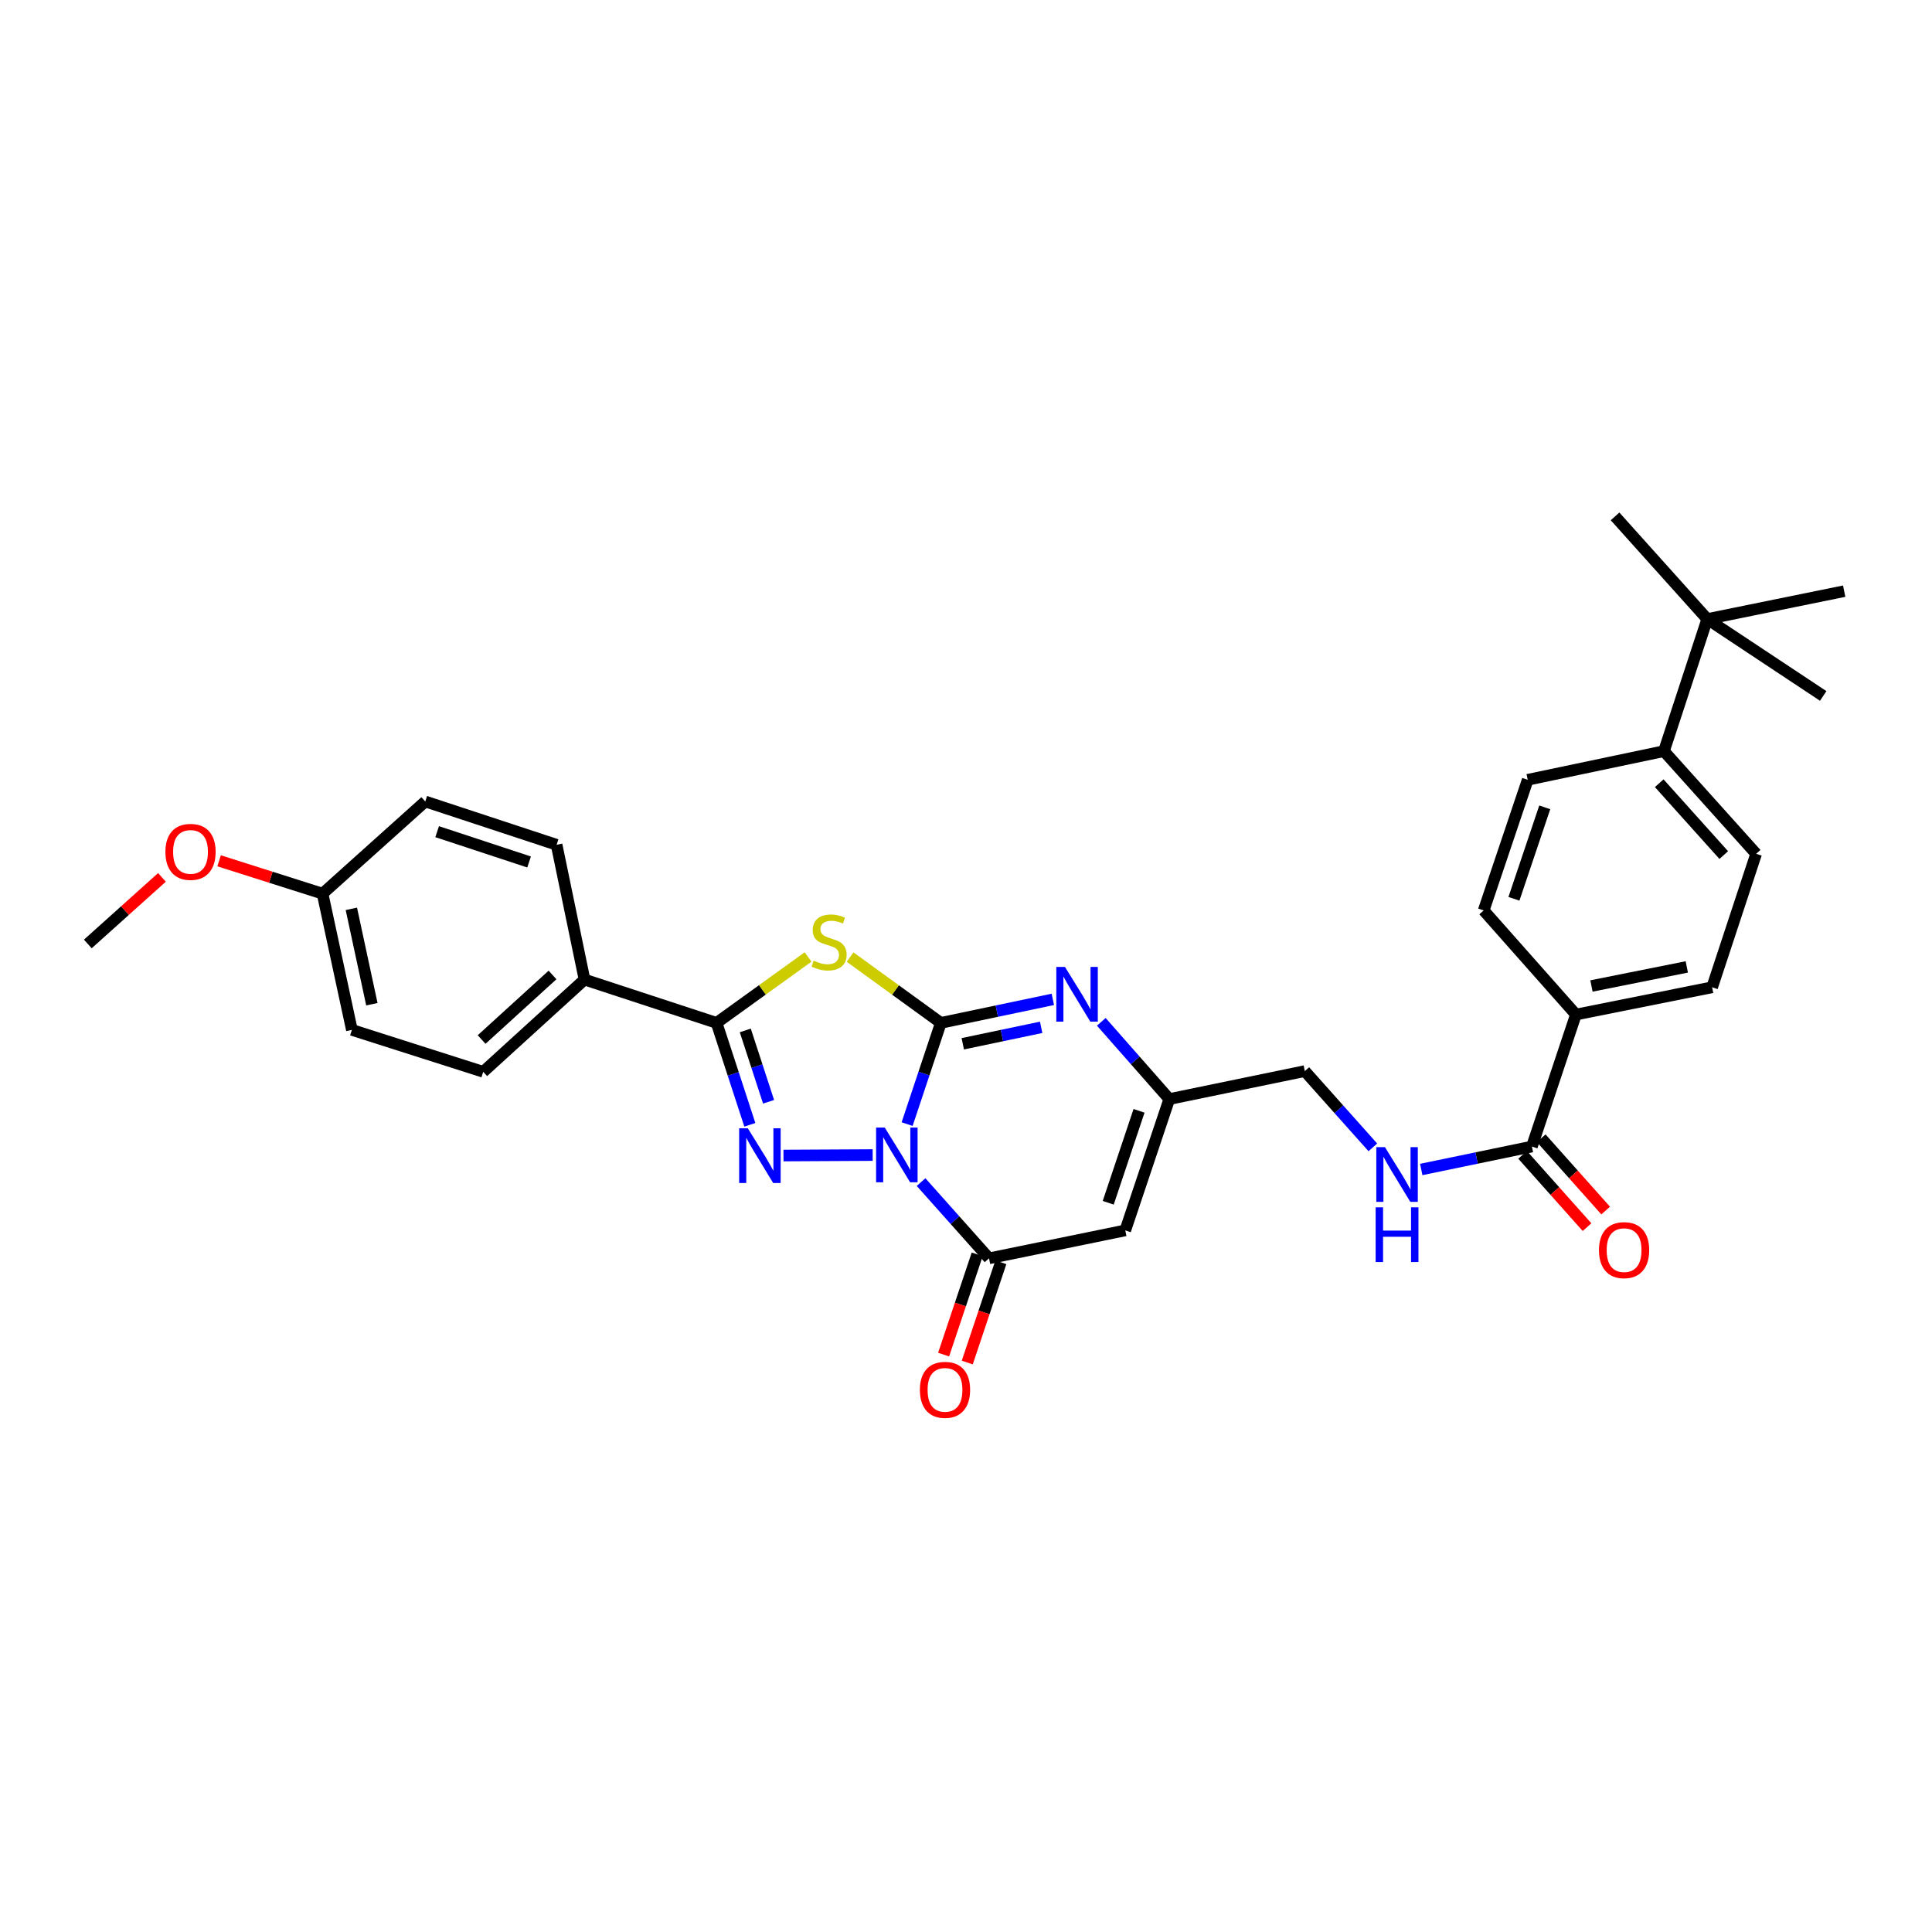 <?xml version='1.0' encoding='iso-8859-1'?>
<svg version='1.1' baseProfile='full'
              xmlns='http://www.w3.org/2000/svg'
                      xmlns:rdkit='http://www.rdkit.org/xml'
                      xmlns:xlink='http://www.w3.org/1999/xlink'
                  xml:space='preserve'
width='1000px' height='1000px' viewBox='0 0 1000 1000'>
<!-- END OF HEADER -->
<rect style='opacity:1.0;fill:#FFFFFF;stroke:none' width='1000' height='1000' x='0' y='0'> </rect>
<path class='bond-0' d='M 469.525,581.829 L 478.255,555.637' style='fill:none;fill-rule:evenodd;stroke:#0000FF;stroke-width:6px;stroke-linecap:butt;stroke-linejoin:miter;stroke-opacity:1' />
<path class='bond-0' d='M 478.255,555.637 L 486.985,529.444' style='fill:none;fill-rule:evenodd;stroke:#000000;stroke-width:6px;stroke-linecap:butt;stroke-linejoin:miter;stroke-opacity:1' />
<path class='bond-1' d='M 451.693,597.856 L 405.526,598.099' style='fill:none;fill-rule:evenodd;stroke:#0000FF;stroke-width:6px;stroke-linecap:butt;stroke-linejoin:miter;stroke-opacity:1' />
<path class='bond-4' d='M 476.738,611.849 L 494.328,631.581' style='fill:none;fill-rule:evenodd;stroke:#0000FF;stroke-width:6px;stroke-linecap:butt;stroke-linejoin:miter;stroke-opacity:1' />
<path class='bond-4' d='M 494.328,631.581 L 511.917,651.314' style='fill:none;fill-rule:evenodd;stroke:#000000;stroke-width:6px;stroke-linecap:butt;stroke-linejoin:miter;stroke-opacity:1' />
<path class='bond-2' d='M 486.985,529.444 L 463.494,512.409' style='fill:none;fill-rule:evenodd;stroke:#000000;stroke-width:6px;stroke-linecap:butt;stroke-linejoin:miter;stroke-opacity:1' />
<path class='bond-2' d='M 463.494,512.409 L 440.002,495.374' style='fill:none;fill-rule:evenodd;stroke:#CCCC00;stroke-width:6px;stroke-linecap:butt;stroke-linejoin:miter;stroke-opacity:1' />
<path class='bond-5' d='M 486.985,529.444 L 515.964,523.36' style='fill:none;fill-rule:evenodd;stroke:#000000;stroke-width:6px;stroke-linecap:butt;stroke-linejoin:miter;stroke-opacity:1' />
<path class='bond-5' d='M 515.964,523.36 L 544.943,517.276' style='fill:none;fill-rule:evenodd;stroke:#0000FF;stroke-width:6px;stroke-linecap:butt;stroke-linejoin:miter;stroke-opacity:1' />
<path class='bond-5' d='M 498.332,540.258 L 518.618,535.999' style='fill:none;fill-rule:evenodd;stroke:#000000;stroke-width:6px;stroke-linecap:butt;stroke-linejoin:miter;stroke-opacity:1' />
<path class='bond-5' d='M 518.618,535.999 L 538.903,531.74' style='fill:none;fill-rule:evenodd;stroke:#0000FF;stroke-width:6px;stroke-linecap:butt;stroke-linejoin:miter;stroke-opacity:1' />
<path class='bond-3' d='M 388.115,582.196 L 379.507,555.82' style='fill:none;fill-rule:evenodd;stroke:#0000FF;stroke-width:6px;stroke-linecap:butt;stroke-linejoin:miter;stroke-opacity:1' />
<path class='bond-3' d='M 379.507,555.82 L 370.899,529.444' style='fill:none;fill-rule:evenodd;stroke:#000000;stroke-width:6px;stroke-linecap:butt;stroke-linejoin:miter;stroke-opacity:1' />
<path class='bond-3' d='M 397.81,570.276 L 391.784,551.813' style='fill:none;fill-rule:evenodd;stroke:#0000FF;stroke-width:6px;stroke-linecap:butt;stroke-linejoin:miter;stroke-opacity:1' />
<path class='bond-3' d='M 391.784,551.813 L 385.758,533.35' style='fill:none;fill-rule:evenodd;stroke:#000000;stroke-width:6px;stroke-linecap:butt;stroke-linejoin:miter;stroke-opacity:1' />
<path class='bond-31' d='M 418.261,495.327 L 394.58,512.386' style='fill:none;fill-rule:evenodd;stroke:#CCCC00;stroke-width:6px;stroke-linecap:butt;stroke-linejoin:miter;stroke-opacity:1' />
<path class='bond-31' d='M 394.58,512.386 L 370.899,529.444' style='fill:none;fill-rule:evenodd;stroke:#000000;stroke-width:6px;stroke-linecap:butt;stroke-linejoin:miter;stroke-opacity:1' />
<path class='bond-9' d='M 370.899,529.444 L 302.545,507.023' style='fill:none;fill-rule:evenodd;stroke:#000000;stroke-width:6px;stroke-linecap:butt;stroke-linejoin:miter;stroke-opacity:1' />
<path class='bond-6' d='M 511.917,651.314 L 582.444,636.842' style='fill:none;fill-rule:evenodd;stroke:#000000;stroke-width:6px;stroke-linecap:butt;stroke-linejoin:miter;stroke-opacity:1' />
<path class='bond-12' d='M 505.795,649.261 L 497.101,675.199' style='fill:none;fill-rule:evenodd;stroke:#000000;stroke-width:6px;stroke-linecap:butt;stroke-linejoin:miter;stroke-opacity:1' />
<path class='bond-12' d='M 497.101,675.199 L 488.408,701.136' style='fill:none;fill-rule:evenodd;stroke:#FF0000;stroke-width:6px;stroke-linecap:butt;stroke-linejoin:miter;stroke-opacity:1' />
<path class='bond-12' d='M 518.04,653.366 L 509.346,679.303' style='fill:none;fill-rule:evenodd;stroke:#000000;stroke-width:6px;stroke-linecap:butt;stroke-linejoin:miter;stroke-opacity:1' />
<path class='bond-12' d='M 509.346,679.303 L 500.653,705.24' style='fill:none;fill-rule:evenodd;stroke:#FF0000;stroke-width:6px;stroke-linecap:butt;stroke-linejoin:miter;stroke-opacity:1' />
<path class='bond-32' d='M 570.03,528.896 L 587.627,548.886' style='fill:none;fill-rule:evenodd;stroke:#0000FF;stroke-width:6px;stroke-linecap:butt;stroke-linejoin:miter;stroke-opacity:1' />
<path class='bond-32' d='M 587.627,548.886 L 605.224,568.876' style='fill:none;fill-rule:evenodd;stroke:#000000;stroke-width:6px;stroke-linecap:butt;stroke-linejoin:miter;stroke-opacity:1' />
<path class='bond-7' d='M 582.444,636.842 L 605.224,568.876' style='fill:none;fill-rule:evenodd;stroke:#000000;stroke-width:6px;stroke-linecap:butt;stroke-linejoin:miter;stroke-opacity:1' />
<path class='bond-7' d='M 573.616,622.543 L 589.562,574.967' style='fill:none;fill-rule:evenodd;stroke:#000000;stroke-width:6px;stroke-linecap:butt;stroke-linejoin:miter;stroke-opacity:1' />
<path class='bond-16' d='M 605.224,568.876 L 675.371,554.398' style='fill:none;fill-rule:evenodd;stroke:#000000;stroke-width:6px;stroke-linecap:butt;stroke-linejoin:miter;stroke-opacity:1' />
<path class='bond-8' d='M 792.914,593.45 L 764.274,599.387' style='fill:none;fill-rule:evenodd;stroke:#000000;stroke-width:6px;stroke-linecap:butt;stroke-linejoin:miter;stroke-opacity:1' />
<path class='bond-8' d='M 764.274,599.387 L 735.634,605.325' style='fill:none;fill-rule:evenodd;stroke:#0000FF;stroke-width:6px;stroke-linecap:butt;stroke-linejoin:miter;stroke-opacity:1' />
<path class='bond-11' d='M 792.914,593.45 L 815.694,525.125' style='fill:none;fill-rule:evenodd;stroke:#000000;stroke-width:6px;stroke-linecap:butt;stroke-linejoin:miter;stroke-opacity:1' />
<path class='bond-15' d='M 788.093,597.746 L 804.769,616.458' style='fill:none;fill-rule:evenodd;stroke:#000000;stroke-width:6px;stroke-linecap:butt;stroke-linejoin:miter;stroke-opacity:1' />
<path class='bond-15' d='M 804.769,616.458 L 821.446,635.17' style='fill:none;fill-rule:evenodd;stroke:#FF0000;stroke-width:6px;stroke-linecap:butt;stroke-linejoin:miter;stroke-opacity:1' />
<path class='bond-15' d='M 797.735,589.153 L 814.411,607.866' style='fill:none;fill-rule:evenodd;stroke:#000000;stroke-width:6px;stroke-linecap:butt;stroke-linejoin:miter;stroke-opacity:1' />
<path class='bond-15' d='M 814.411,607.866 L 831.087,626.578' style='fill:none;fill-rule:evenodd;stroke:#FF0000;stroke-width:6px;stroke-linecap:butt;stroke-linejoin:miter;stroke-opacity:1' />
<path class='bond-21' d='M 302.545,507.023 L 250.113,554.771' style='fill:none;fill-rule:evenodd;stroke:#000000;stroke-width:6px;stroke-linecap:butt;stroke-linejoin:miter;stroke-opacity:1' />
<path class='bond-21' d='M 285.985,504.637 L 249.282,538.06' style='fill:none;fill-rule:evenodd;stroke:#000000;stroke-width:6px;stroke-linecap:butt;stroke-linejoin:miter;stroke-opacity:1' />
<path class='bond-22' d='M 302.545,507.023 L 288.095,437.257' style='fill:none;fill-rule:evenodd;stroke:#000000;stroke-width:6px;stroke-linecap:butt;stroke-linejoin:miter;stroke-opacity:1' />
<path class='bond-10' d='M 710.578,593.87 L 692.975,574.134' style='fill:none;fill-rule:evenodd;stroke:#0000FF;stroke-width:6px;stroke-linecap:butt;stroke-linejoin:miter;stroke-opacity:1' />
<path class='bond-10' d='M 692.975,574.134 L 675.371,554.398' style='fill:none;fill-rule:evenodd;stroke:#000000;stroke-width:6px;stroke-linecap:butt;stroke-linejoin:miter;stroke-opacity:1' />
<path class='bond-17' d='M 815.694,525.125 L 767.953,471.243' style='fill:none;fill-rule:evenodd;stroke:#000000;stroke-width:6px;stroke-linecap:butt;stroke-linejoin:miter;stroke-opacity:1' />
<path class='bond-18' d='M 815.694,525.125 L 886.192,511.02' style='fill:none;fill-rule:evenodd;stroke:#000000;stroke-width:6px;stroke-linecap:butt;stroke-linejoin:miter;stroke-opacity:1' />
<path class='bond-18' d='M 823.735,510.346 L 873.084,500.472' style='fill:none;fill-rule:evenodd;stroke:#000000;stroke-width:6px;stroke-linecap:butt;stroke-linejoin:miter;stroke-opacity:1' />
<path class='bond-13' d='M 883.667,320.424 L 861.26,388.792' style='fill:none;fill-rule:evenodd;stroke:#000000;stroke-width:6px;stroke-linecap:butt;stroke-linejoin:miter;stroke-opacity:1' />
<path class='bond-27' d='M 883.667,320.424 L 835.948,267.281' style='fill:none;fill-rule:evenodd;stroke:#000000;stroke-width:6px;stroke-linecap:butt;stroke-linejoin:miter;stroke-opacity:1' />
<path class='bond-28' d='M 883.667,320.424 L 943.69,360.222' style='fill:none;fill-rule:evenodd;stroke:#000000;stroke-width:6px;stroke-linecap:butt;stroke-linejoin:miter;stroke-opacity:1' />
<path class='bond-29' d='M 883.667,320.424 L 954.545,305.988' style='fill:none;fill-rule:evenodd;stroke:#000000;stroke-width:6px;stroke-linecap:butt;stroke-linejoin:miter;stroke-opacity:1' />
<path class='bond-14' d='M 861.26,388.792 L 908.979,441.927' style='fill:none;fill-rule:evenodd;stroke:#000000;stroke-width:6px;stroke-linecap:butt;stroke-linejoin:miter;stroke-opacity:1' />
<path class='bond-14' d='M 858.809,405.391 L 892.213,442.586' style='fill:none;fill-rule:evenodd;stroke:#000000;stroke-width:6px;stroke-linecap:butt;stroke-linejoin:miter;stroke-opacity:1' />
<path class='bond-34' d='M 861.26,388.792 L 790.74,403.614' style='fill:none;fill-rule:evenodd;stroke:#000000;stroke-width:6px;stroke-linecap:butt;stroke-linejoin:miter;stroke-opacity:1' />
<path class='bond-20' d='M 767.953,471.243 L 790.74,403.614' style='fill:none;fill-rule:evenodd;stroke:#000000;stroke-width:6px;stroke-linecap:butt;stroke-linejoin:miter;stroke-opacity:1' />
<path class='bond-20' d='M 783.61,465.222 L 799.56,417.882' style='fill:none;fill-rule:evenodd;stroke:#000000;stroke-width:6px;stroke-linecap:butt;stroke-linejoin:miter;stroke-opacity:1' />
<path class='bond-19' d='M 886.192,511.02 L 908.979,441.927' style='fill:none;fill-rule:evenodd;stroke:#000000;stroke-width:6px;stroke-linecap:butt;stroke-linejoin:miter;stroke-opacity:1' />
<path class='bond-25' d='M 250.113,554.771 L 182.132,533.075' style='fill:none;fill-rule:evenodd;stroke:#000000;stroke-width:6px;stroke-linecap:butt;stroke-linejoin:miter;stroke-opacity:1' />
<path class='bond-24' d='M 288.095,437.257 L 220.115,414.843' style='fill:none;fill-rule:evenodd;stroke:#000000;stroke-width:6px;stroke-linecap:butt;stroke-linejoin:miter;stroke-opacity:1' />
<path class='bond-24' d='M 273.855,446.159 L 226.268,430.47' style='fill:none;fill-rule:evenodd;stroke:#000000;stroke-width:6px;stroke-linecap:butt;stroke-linejoin:miter;stroke-opacity:1' />
<path class='bond-23' d='M 166.958,462.555 L 220.115,414.843' style='fill:none;fill-rule:evenodd;stroke:#000000;stroke-width:6px;stroke-linecap:butt;stroke-linejoin:miter;stroke-opacity:1' />
<path class='bond-26' d='M 166.958,462.555 L 140.181,454.052' style='fill:none;fill-rule:evenodd;stroke:#000000;stroke-width:6px;stroke-linecap:butt;stroke-linejoin:miter;stroke-opacity:1' />
<path class='bond-26' d='M 140.181,454.052 L 113.405,445.549' style='fill:none;fill-rule:evenodd;stroke:#FF0000;stroke-width:6px;stroke-linecap:butt;stroke-linejoin:miter;stroke-opacity:1' />
<path class='bond-33' d='M 166.958,462.555 L 182.132,533.075' style='fill:none;fill-rule:evenodd;stroke:#000000;stroke-width:6px;stroke-linecap:butt;stroke-linejoin:miter;stroke-opacity:1' />
<path class='bond-33' d='M 181.86,470.416 L 192.482,519.78' style='fill:none;fill-rule:evenodd;stroke:#000000;stroke-width:6px;stroke-linecap:butt;stroke-linejoin:miter;stroke-opacity:1' />
<path class='bond-30' d='M 83.826,454.131 L 64.64,471.361' style='fill:none;fill-rule:evenodd;stroke:#FF0000;stroke-width:6px;stroke-linecap:butt;stroke-linejoin:miter;stroke-opacity:1' />
<path class='bond-30' d='M 64.64,471.361 L 45.455,488.591' style='fill:none;fill-rule:evenodd;stroke:#000000;stroke-width:6px;stroke-linecap:butt;stroke-linejoin:miter;stroke-opacity:1' />
<path  class='atom-0' d='M 457.945 583.63
L 467.225 598.63
Q 468.145 600.11, 469.625 602.79
Q 471.105 605.47, 471.185 605.63
L 471.185 583.63
L 474.945 583.63
L 474.945 611.95
L 471.065 611.95
L 461.105 595.55
Q 459.945 593.63, 458.705 591.43
Q 457.505 589.23, 457.145 588.55
L 457.145 611.95
L 453.465 611.95
L 453.465 583.63
L 457.945 583.63
' fill='#0000FF'/>
<path  class='atom-2' d='M 387.067 584.003
L 396.347 599.003
Q 397.267 600.483, 398.747 603.163
Q 400.227 605.843, 400.307 606.003
L 400.307 584.003
L 404.067 584.003
L 404.067 612.323
L 400.187 612.323
L 390.227 595.923
Q 389.067 594.003, 387.827 591.803
Q 386.627 589.603, 386.267 588.923
L 386.267 612.323
L 382.587 612.323
L 382.587 584.003
L 387.067 584.003
' fill='#0000FF'/>
<path  class='atom-3' d='M 421.136 497.214
Q 421.456 497.334, 422.776 497.894
Q 424.096 498.454, 425.536 498.814
Q 427.016 499.134, 428.456 499.134
Q 431.136 499.134, 432.696 497.854
Q 434.256 496.534, 434.256 494.254
Q 434.256 492.694, 433.456 491.734
Q 432.696 490.774, 431.496 490.254
Q 430.296 489.734, 428.296 489.134
Q 425.776 488.374, 424.256 487.654
Q 422.776 486.934, 421.696 485.414
Q 420.656 483.894, 420.656 481.334
Q 420.656 477.774, 423.056 475.574
Q 425.496 473.374, 430.296 473.374
Q 433.576 473.374, 437.296 474.934
L 436.376 478.014
Q 432.976 476.614, 430.416 476.614
Q 427.656 476.614, 426.136 477.774
Q 424.616 478.894, 424.656 480.854
Q 424.656 482.374, 425.416 483.294
Q 426.216 484.214, 427.336 484.734
Q 428.496 485.254, 430.416 485.854
Q 432.976 486.654, 434.496 487.454
Q 436.016 488.254, 437.096 489.894
Q 438.216 491.494, 438.216 494.254
Q 438.216 498.174, 435.576 500.294
Q 432.976 502.374, 428.616 502.374
Q 426.096 502.374, 424.176 501.814
Q 422.296 501.294, 420.056 500.374
L 421.136 497.214
' fill='#CCCC00'/>
<path  class='atom-6' d='M 551.224 500.483
L 560.504 515.483
Q 561.424 516.963, 562.904 519.643
Q 564.384 522.323, 564.464 522.483
L 564.464 500.483
L 568.224 500.483
L 568.224 528.803
L 564.344 528.803
L 554.384 512.403
Q 553.224 510.483, 551.984 508.283
Q 550.784 506.083, 550.424 505.403
L 550.424 528.803
L 546.744 528.803
L 546.744 500.483
L 551.224 500.483
' fill='#0000FF'/>
<path  class='atom-11' d='M 716.851 593.761
L 726.131 608.761
Q 727.051 610.241, 728.531 612.921
Q 730.011 615.601, 730.091 615.761
L 730.091 593.761
L 733.851 593.761
L 733.851 622.081
L 729.971 622.081
L 720.011 605.681
Q 718.851 603.761, 717.611 601.561
Q 716.411 599.361, 716.051 598.681
L 716.051 622.081
L 712.371 622.081
L 712.371 593.761
L 716.851 593.761
' fill='#0000FF'/>
<path  class='atom-11' d='M 712.031 624.913
L 715.871 624.913
L 715.871 636.953
L 730.351 636.953
L 730.351 624.913
L 734.191 624.913
L 734.191 653.233
L 730.351 653.233
L 730.351 640.153
L 715.871 640.153
L 715.871 653.233
L 712.031 653.233
L 712.031 624.913
' fill='#0000FF'/>
<path  class='atom-13' d='M 476.13 719.381
Q 476.13 712.581, 479.49 708.781
Q 482.85 704.981, 489.13 704.981
Q 495.41 704.981, 498.77 708.781
Q 502.13 712.581, 502.13 719.381
Q 502.13 726.261, 498.73 730.181
Q 495.33 734.061, 489.13 734.061
Q 482.89 734.061, 479.49 730.181
Q 476.13 726.301, 476.13 719.381
M 489.13 730.861
Q 493.45 730.861, 495.77 727.981
Q 498.13 725.061, 498.13 719.381
Q 498.13 713.821, 495.77 711.021
Q 493.45 708.181, 489.13 708.181
Q 484.81 708.181, 482.45 710.981
Q 480.13 713.781, 480.13 719.381
Q 480.13 725.101, 482.45 727.981
Q 484.81 730.861, 489.13 730.861
' fill='#FF0000'/>
<path  class='atom-16' d='M 827.626 647.067
Q 827.626 640.267, 830.986 636.467
Q 834.346 632.667, 840.626 632.667
Q 846.906 632.667, 850.266 636.467
Q 853.626 640.267, 853.626 647.067
Q 853.626 653.947, 850.226 657.867
Q 846.826 661.747, 840.626 661.747
Q 834.386 661.747, 830.986 657.867
Q 827.626 653.987, 827.626 647.067
M 840.626 658.547
Q 844.946 658.547, 847.266 655.667
Q 849.626 652.747, 849.626 647.067
Q 849.626 641.507, 847.266 638.707
Q 844.946 635.867, 840.626 635.867
Q 836.306 635.867, 833.946 638.667
Q 831.626 641.467, 831.626 647.067
Q 831.626 652.787, 833.946 655.667
Q 836.306 658.547, 840.626 658.547
' fill='#FF0000'/>
<path  class='atom-27' d='M 85.612 440.931
Q 85.612 434.131, 88.972 430.331
Q 92.332 426.531, 98.612 426.531
Q 104.892 426.531, 108.252 430.331
Q 111.612 434.131, 111.612 440.931
Q 111.612 447.811, 108.212 451.731
Q 104.812 455.611, 98.612 455.611
Q 92.372 455.611, 88.972 451.731
Q 85.612 447.851, 85.612 440.931
M 98.612 452.411
Q 102.932 452.411, 105.252 449.531
Q 107.612 446.611, 107.612 440.931
Q 107.612 435.371, 105.252 432.571
Q 102.932 429.731, 98.612 429.731
Q 94.292 429.731, 91.932 432.531
Q 89.612 435.331, 89.612 440.931
Q 89.612 446.651, 91.932 449.531
Q 94.292 452.411, 98.612 452.411
' fill='#FF0000'/>
</svg>

